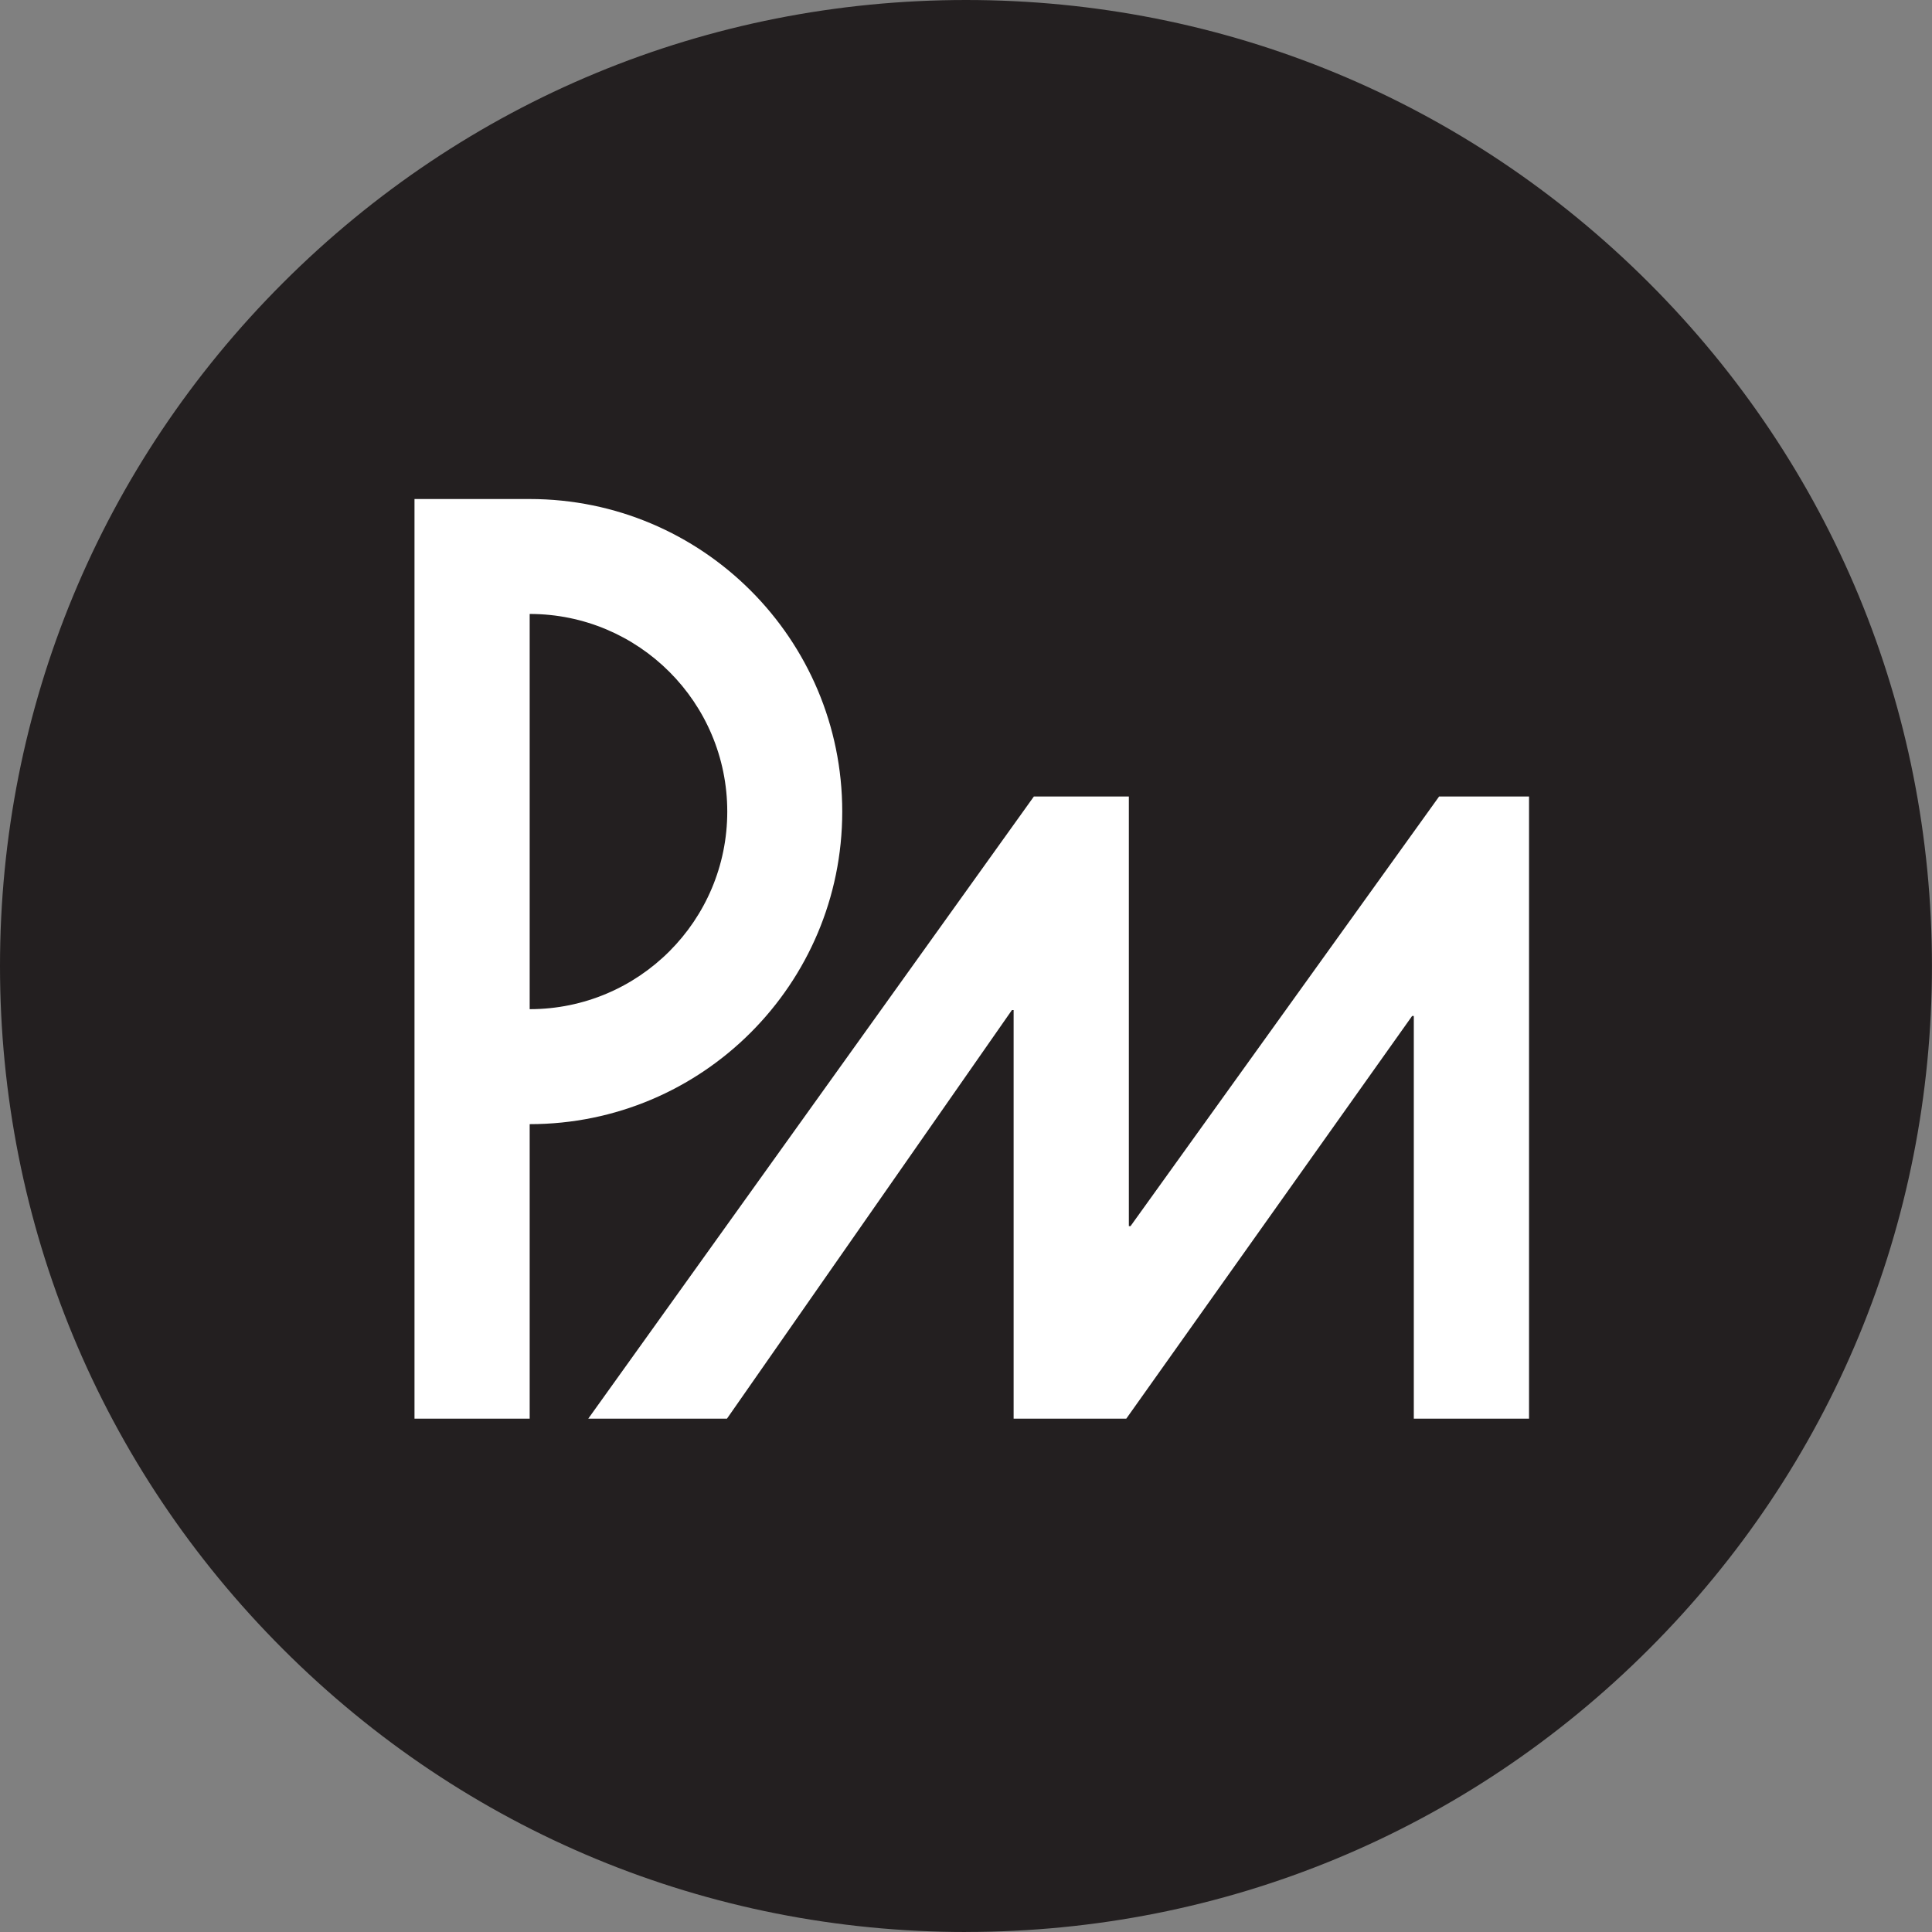 <?xml version="1.0" encoding="UTF-8"?>
<svg id="Layer_2" data-name="Layer 2" xmlns="http://www.w3.org/2000/svg" viewBox="0 0 381.93 381.93">
  <rect x="0" y="0" width="381.93" height="381.93" fill="#808080" stroke="none"/>
  <defs>
    <style>
      .cls-1 {
        fill: #231f20;
      }

      .cls-2 {
        fill: #fff;
      }
    </style>
  </defs>
  <g id="Layer_1-2" data-name="Layer 1">
    <g>
      <path class="cls-1" d="M190.96,381.93c-51.01,0-98.96-19.86-135.03-55.93C19.86,289.93,0,241.97,0,190.96S19.86,92,55.93,55.93C92,19.86,139.95,0,190.96,0s98.96,19.86,135.03,55.93c36.07,36.07,55.93,84.02,55.93,135.03s-19.86,98.96-55.93,135.03-84.02,55.93-135.03,55.93Z"/>
      <g>
        <path class="cls-2" d="M279.49,280.45v-79.61h-.33l-56.51,79.61h-22.27v-80.78h-.33l-56.34,80.78h-27.42l88.09-122.99h18.78v84.93h.33l61-84.93h17.78v122.99h-22.77Z"/>
        <path class="cls-2" d="M104.71,98.65h-22.77v181.8h22.77v-58.22c34.12,0,61.79-27.67,61.79-61.79s-27.67-61.79-61.79-61.79ZM104.71,199.5v-78.13c21.57,0,39.06,17.49,39.06,39.07s-17.49,39.06-39.06,39.06Z"/>
      </g>
    </g>
  </g>
</svg>